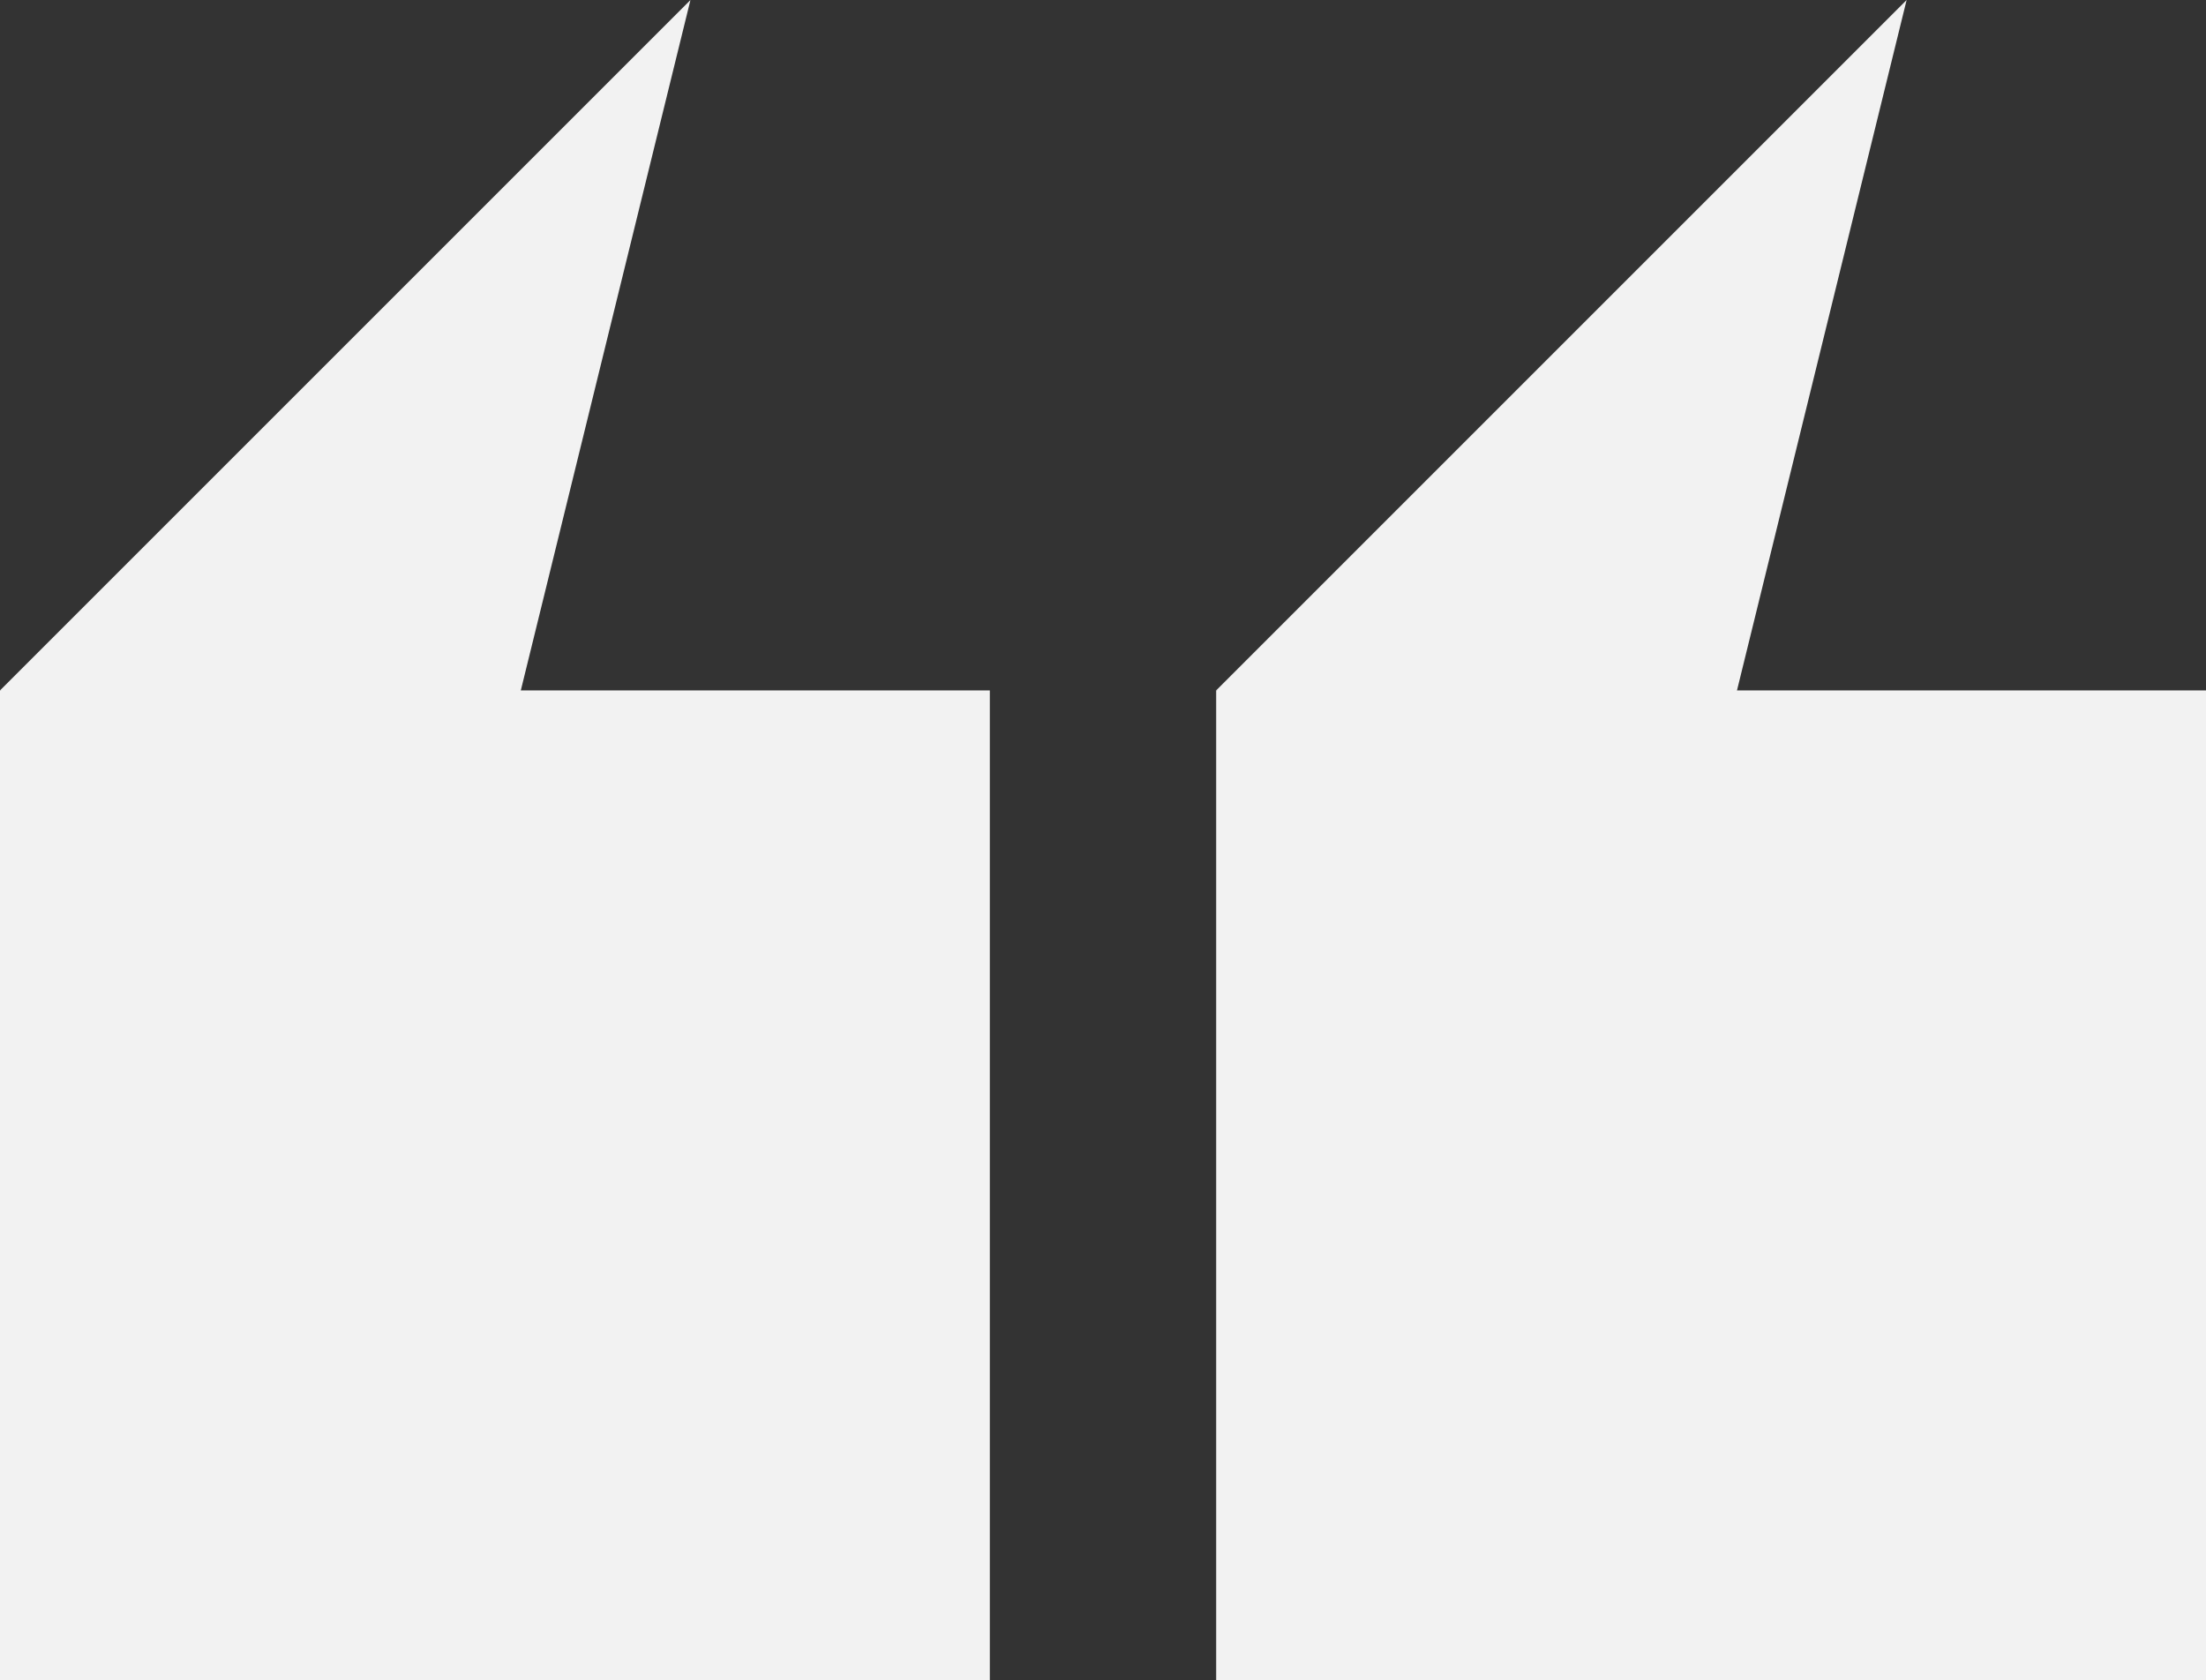 <svg id="_레이어_1-2" xmlns="http://www.w3.org/2000/svg" width="38.222" height="29.113" viewBox="0 0 38.222 29.113">
  <rect x="0" y="0" width="38.222" height="29.113" fill="#333333" stroke="none"/>
  <g id="그룹_90" data-name="그룹 90">
    <g id="그룹_88" data-name="그룹 88">
      <rect id="사각형_162" data-name="사각형 162" width="17.15" height="17.15" transform="translate(0 11.963)" fill="#f2f2f2"/>
      <path id="패스_2244" data-name="패스 2244" d="M0,11.963,11.963,0,8.436,14.355Z" fill="#f2f2f2"/>
    </g>
    <g id="그룹_89" data-name="그룹 89" transform="translate(21.072)">
      <rect id="사각형_163" data-name="사각형 163" width="17.15" height="17.15" transform="translate(0 11.963)" fill="#f2f2f2"/>
      <path id="패스_2245" data-name="패스 2245" d="M28.8,11.963,40.763,0,37.236,14.355Z" transform="translate(-28.8)" fill="#f2f2f2"/>
    </g>
  </g>
</svg>
